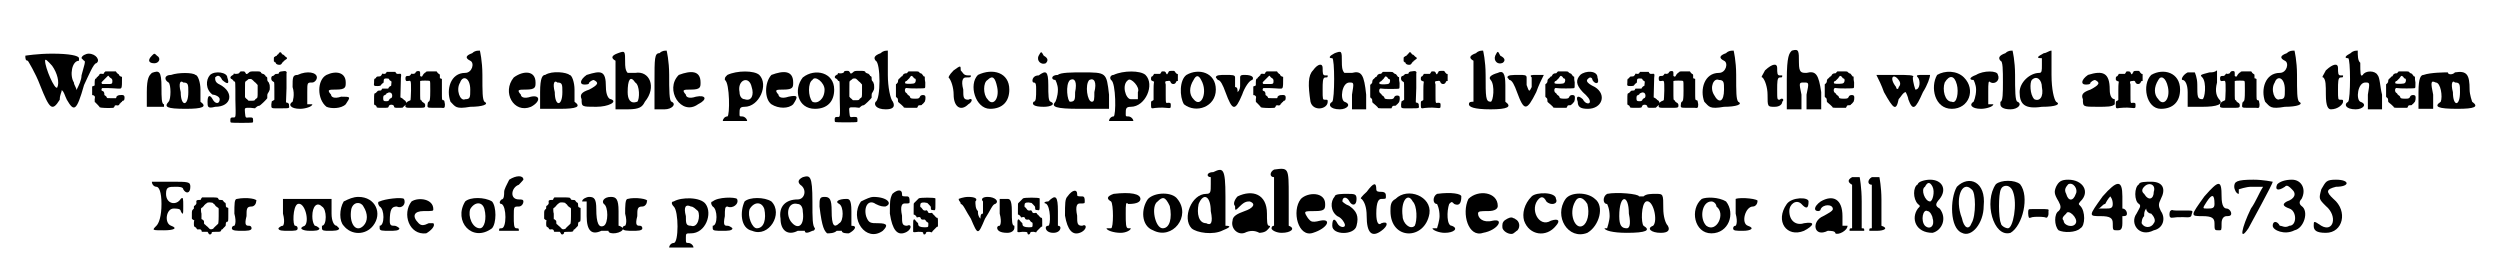 <?xml version='1.0' encoding='utf-8'?>
<svg xmlns="http://www.w3.org/2000/svg" xmlns:xlink="http://www.w3.org/1999/xlink" width="485px" height="49px" viewBox="0 0 4857 499" version="1.1">
<defs>
<path id="gl13330" d="M 4 4 C 4 9 4 14 9 14 C 9 14 24 38 33 62 C 52 110 57 115 72 91 C 72 81 76 76 76 72 C 81 76 81 81 86 91 C 100 115 105 115 120 62 C 129 43 139 19 144 19 C 153 14 144 0 129 0 C 124 0 115 4 115 9 C 115 9 120 14 120 14 C 124 14 120 24 115 43 C 115 52 110 62 105 72 C 105 67 100 62 100 57 C 91 43 96 14 110 14 C 110 14 110 9 110 9 C 110 4 91 0 57 0 C 28 0 4 4 4 4 M 57 24 C 67 38 72 57 67 67 C 62 72 43 28 43 14 C 43 9 48 14 57 24 z" fill="black"/><!-- width=153 height=115 -->
<path id="gl13331" d="M 34 7 C 33 10 33 10 30 10 C 27 9 24 10 24 12 C 24 13 24 13 22 14 C 22 15 20 16 19 17 C 19 18 18 19 18 19 C 16 19 15 21 15 27 C 15 29 15 31 15 33 C 15 33 13 33 13 34 C 12 34 11 34 10 35 C 10 38 10 40 10 43 C 10 46 10 49 10 52 C 11 52 12 52 12 52 C 16 54 16 55 15 60 C 15 66 15 66 16 66 C 18 68 25 75 25 76 C 26 77 42 78 52 77 C 52 77 53 76 54 75 C 54 72 56 72 58 72 C 61 73 63 72 64 70 C 64 69 65 68 66 68 C 66 67 67 66 69 65 C 69 64 70 63 71 63 C 73 63 74 61 74 57 C 74 52 72 51 63 52 C 60 53 60 53 58 55 C 58 56 58 57 57 58 C 55 58 52 58 49 58 C 40 58 40 58 39 57 C 39 55 37 54 36 53 C 34 52 34 52 34 48 C 33 45 33 45 31 44 C 28 43 28 42 29 39 C 29 39 30 38 30 38 C 34 38 38 38 42 38 C 49 38 57 39 60 39 C 69 39 69 42 69 16 C 69 16 67 15 66 15 C 64 13 63 13 63 12 C 63 11 62 10 61 10 C 60 9 59 8 58 7 C 58 6 57 6 57 5 C 54 5 50 5 46 5 C 43 5 39 5 36 5 C 36 6 35 6 34 7 M 44 16 C 45 17 46 18 48 19 C 49 20 50 21 50 24 C 50 30 49 30 40 30 C 35 30 31 30 30 30 C 28 28 28 27 30 25 C 36 19 37 18 40 15 C 42 13 42 13 44 16 z" fill="black"/><!-- width=80 height=84 -->
<path id="gl13332" d="M 14 9 C 4 19 9 24 19 24 C 28 24 33 14 24 9 C 19 4 19 4 14 9 M 14 43 C 9 48 4 52 4 81 C 4 91 4 100 4 110 C 9 110 14 110 24 110 C 33 110 38 110 38 110 C 38 105 38 105 38 105 C 33 105 33 91 33 72 C 33 38 28 38 14 43 z" fill="black"/><!-- width=48 height=120 -->
<path id="gl13333" d="M 14 9 C 0 9 0 19 9 24 C 14 28 14 57 9 62 C 0 72 4 76 43 76 C 76 76 86 72 72 62 C 72 62 72 48 72 38 C 72 24 67 9 62 9 C 57 4 28 4 14 9 M 48 43 C 48 72 33 72 33 43 C 28 24 33 19 38 24 C 48 24 48 28 48 43 z" fill="black"/><!-- width=86 height=81 -->
<path id="gl13334" d="M 9 9 C 0 19 0 38 14 48 C 19 48 28 52 28 57 C 28 67 19 67 14 57 C 9 48 4 48 4 62 C 4 72 4 76 19 72 C 52 72 57 43 28 28 C 19 24 19 19 19 14 C 24 9 28 9 33 19 C 43 28 48 28 43 14 C 43 4 19 0 9 9 z" fill="black"/><!-- width=57 height=81 -->
<path id="gl13568" d="M 31 19 C 31 19 30 20 30 21 C 29 22 27 23 22 23 C 19 22 18 22 18 25 C 16 25 15 27 14 27 C 12 29 11 31 14 33 C 15 33 16 34 18 36 C 18 37 19 38 20 38 C 22 38 22 38 22 74 C 23 112 23 109 17 109 C 13 109 12 110 12 114 C 12 117 12 118 13 119 C 14 120 55 120 56 119 C 57 119 57 117 57 115 C 57 109 56 109 49 109 C 42 110 42 110 41 100 C 40 89 40 90 52 90 C 55 90 58 91 61 91 C 61 90 62 90 63 89 C 65 87 67 86 69 86 C 71 86 84 73 85 71 C 85 70 85 68 85 66 C 85 64 85 63 87 60 C 88 58 89 57 89 56 C 90 55 90 52 90 50 C 90 45 90 45 88 40 C 85 37 85 36 85 33 C 85 30 85 29 82 28 C 82 27 81 26 80 25 C 79 24 78 23 76 23 C 75 22 73 22 73 21 C 72 18 70 18 61 18 C 52 18 51 18 48 21 C 45 24 43 24 42 21 C 40 18 40 18 36 18 C 34 18 32 18 31 19 M 60 39 C 62 40 64 43 66 45 C 66 49 66 52 66 57 C 66 70 66 70 63 72 C 63 72 61 73 61 74 C 60 76 58 76 52 76 C 51 76 50 76 48 76 C 47 75 46 74 45 73 C 43 72 42 70 41 69 C 41 64 41 59 41 54 C 41 40 41 39 42 38 C 43 37 45 36 46 35 C 48 33 48 33 51 33 C 54 33 54 33 60 39 z" fill="black"/><!-- width=97 height=127 -->
<path id="gl13569" d="M 22 4 C 21 6 20 7 19 7 C 19 7 18 7 18 9 C 17 9 15 10 14 11 C 12 12 12 12 12 16 C 12 18 12 19 12 20 C 13 21 13 21 14 22 C 16 22 16 24 16 24 C 16 25 19 27 22 27 C 25 27 26 27 28 24 C 28 23 30 22 30 21 C 31 21 32 20 32 19 C 33 19 34 18 35 17 C 39 15 39 13 35 11 C 34 10 33 9 32 8 C 31 7 31 7 30 7 C 30 7 28 6 27 4 C 27 3 25 2 24 2 C 24 2 23 3 22 4 M 28 40 C 24 40 22 42 22 43 C 22 45 20 45 18 45 C 15 45 15 45 12 48 C 11 49 10 49 10 49 C 6 49 6 57 9 59 C 10 60 12 61 12 61 C 13 61 13 66 13 79 C 13 85 13 91 13 96 C 12 97 12 97 10 98 C 10 98 9 99 8 99 C 8 101 7 103 7 105 C 7 114 6 113 25 113 C 43 113 43 113 42 108 C 42 104 42 104 39 102 C 38 102 37 102 36 101 C 36 92 37 83 37 73 C 37 58 37 45 37 44 C 38 42 37 42 37 41 C 35 39 35 39 28 40 z" fill="black"/><!-- width=49 height=138 -->
<path id="gl13570" d="M 19 9 C 9 9 9 14 9 33 C 14 48 9 62 9 62 C 0 67 4 76 24 76 C 33 76 48 72 48 67 C 48 67 43 67 38 67 C 38 67 38 52 38 43 C 38 24 38 24 48 24 C 52 24 57 19 57 14 C 57 4 38 0 19 9 z" fill="black"/><!-- width=67 height=81 -->
<path id="gl13571" d="M 19 9 C 0 19 0 57 19 72 C 28 76 48 76 57 67 C 67 52 67 52 48 52 C 33 57 28 52 28 48 C 19 38 24 38 38 38 C 57 38 57 33 57 24 C 57 4 38 0 19 9 z" fill="black"/><!-- width=72 height=81 -->
<path id="gl13572" d="M 34 3 C 32 7 31 7 28 7 C 25 6 25 6 24 9 C 22 11 22 12 19 12 C 15 12 15 12 13 14 C 13 15 12 16 11 16 C 9 17 9 18 9 24 C 8 31 9 31 16 31 C 20 31 22 30 22 30 C 23 28 26 25 27 25 C 28 24 28 23 28 21 C 28 17 29 16 33 16 C 37 16 38 16 39 18 C 39 19 40 20 42 21 C 43 21 44 22 43 27 C 43 30 43 30 42 31 C 40 31 39 33 38 34 C 38 34 37 35 37 36 C 35 36 33 36 31 36 C 29 36 27 36 25 36 C 25 37 24 37 24 38 C 23 40 22 40 19 40 C 16 40 16 41 14 43 C 13 44 12 45 12 45 C 9 45 9 47 9 57 C 9 61 9 64 9 67 C 10 68 10 69 12 69 C 13 70 14 71 14 72 C 14 74 16 74 26 74 C 37 74 37 74 38 71 C 39 67 46 67 48 70 C 49 74 49 74 57 74 C 64 74 66 74 66 73 C 67 72 70 69 72 68 C 74 66 72 60 69 59 C 69 59 67 58 67 57 C 66 57 65 55 64 55 C 63 54 61 54 61 53 C 61 49 62 19 62 15 C 63 7 63 6 57 7 C 54 7 54 7 52 5 C 52 4 51 3 51 3 C 48 3 45 3 43 3 C 37 3 35 3 34 3 M 43 45 C 46 48 45 55 42 55 C 40 56 39 57 39 58 C 38 60 37 61 33 61 C 28 61 27 60 27 55 C 27 51 28 49 30 49 C 31 49 31 48 33 47 C 33 46 34 45 35 45 C 36 45 37 44 37 44 C 39 43 42 44 43 45 z" fill="black"/><!-- width=79 height=83 -->
<path id="gl13573" d="M 25 5 C 24 6 24 6 24 6 C 24 8 21 9 18 9 C 16 8 16 8 14 11 C 12 13 12 13 9 13 C 5 13 4 14 4 18 C 4 22 5 24 9 23 C 15 22 15 21 15 42 C 15 52 14 60 14 61 C 14 61 13 61 12 62 C 8 63 4 67 4 69 C 4 70 4 72 4 72 C 3 75 6 76 11 76 C 13 76 22 76 28 76 C 43 76 43 76 43 70 C 42 68 42 67 40 66 C 39 66 38 64 37 64 C 36 63 36 61 35 61 C 33 61 33 60 33 42 C 33 27 33 24 33 23 C 35 22 51 22 52 23 C 53 24 53 27 53 42 C 53 48 53 55 52 61 C 52 61 51 62 51 63 C 49 64 48 66 48 67 C 47 76 46 76 60 76 C 66 76 72 76 75 76 C 81 77 82 76 82 69 C 81 63 81 61 79 61 C 79 61 78 61 78 61 C 76 60 76 60 76 44 C 76 36 76 27 76 24 C 76 22 76 21 76 19 C 76 19 75 19 74 18 C 73 18 72 18 72 17 C 72 16 72 15 72 13 C 72 10 72 10 70 9 C 69 8 67 7 67 6 C 66 5 66 4 65 4 C 65 4 60 4 55 4 C 45 4 45 4 44 6 C 43 6 42 7 40 9 C 39 10 38 12 38 12 C 37 15 35 15 33 13 C 33 12 33 11 33 9 C 33 6 33 5 32 4 C 31 3 26 3 25 5 z" fill="black"/><!-- width=88 height=83 -->
<path id="gl13574" d="M 52 9 C 38 14 38 19 48 24 C 57 28 52 48 38 48 C 9 48 0 81 9 105 C 19 115 19 120 48 115 C 72 115 86 110 76 105 C 72 100 72 86 72 52 C 72 24 67 4 67 4 C 62 4 57 4 52 9 M 48 81 C 48 96 48 100 38 100 C 28 105 19 81 28 67 C 33 52 48 57 48 81 z" fill="black"/><!-- width=86 height=124 -->
<path id="gl13575" d="M 14 14 C -10 43 14 86 48 72 C 67 62 67 48 48 52 C 33 57 28 52 28 48 C 19 38 24 38 38 38 C 57 38 57 33 57 24 C 57 0 33 0 14 14 z" fill="black"/><!-- width=72 height=81 -->
<path id="gl13576" d="M 14 9 C 9 9 4 14 4 43 C 4 52 4 62 4 76 C 19 76 28 76 43 76 C 76 76 86 72 72 62 C 72 62 72 48 72 38 C 72 24 67 9 62 9 C 57 4 28 0 14 9 M 48 43 C 48 72 33 72 33 43 C 28 24 33 19 38 24 C 48 24 48 28 48 43 z" fill="black"/><!-- width=86 height=81 -->
<path id="gl13577" d="M 14 9 C 0 19 0 28 9 28 C 14 28 19 28 19 24 C 24 19 28 19 28 19 C 38 24 38 28 19 38 C 4 43 0 48 4 57 C 4 72 4 72 33 72 C 57 72 76 62 62 57 C 57 57 52 48 52 33 C 52 0 43 0 14 9 z" fill="black"/><!-- width=76 height=81 -->
<path id="gl13578" d="M 14 9 C 0 14 0 19 9 24 C 9 24 9 48 9 72 C 9 86 9 100 9 120 C 19 120 28 120 33 120 C 57 120 62 115 67 105 C 91 76 76 43 48 48 C 43 48 38 48 33 48 C 28 43 28 33 28 28 C 28 4 28 4 14 9 M 48 67 C 57 72 57 100 52 105 C 38 110 33 100 33 86 C 33 62 38 52 48 67 z" fill="black"/><!-- width=86 height=124 -->
<path id="gl13579" d="M 14 9 C 4 9 4 19 4 67 C 4 81 4 100 4 120 C 9 120 19 120 24 120 C 38 120 48 110 38 105 C 33 105 33 81 33 52 C 33 24 28 4 28 4 C 24 4 19 4 14 9 z" fill="black"/><!-- width=48 height=124 -->
<path id="gl13580" d="M 14 9 C -15 38 19 91 52 67 C 72 57 67 48 48 52 C 33 57 28 52 28 48 C 19 38 24 38 38 38 C 57 38 57 33 57 24 C 57 0 38 0 14 9 z" fill="black"/><!-- width=72 height=81 -->
<path id="gl13581" d="M 9 9 C 4 14 4 14 4 19 C 14 24 14 91 9 91 C 4 91 0 96 0 100 C 0 100 14 100 24 100 C 33 100 48 100 48 100 C 48 96 43 91 38 91 C 33 91 33 91 33 86 C 33 76 33 72 43 72 C 72 72 91 28 72 9 C 62 0 28 0 9 9 M 57 33 C 62 48 57 62 43 57 C 38 57 33 52 33 43 C 28 19 52 9 57 33 z" fill="black"/><!-- width=86 height=110 -->
<path id="gl13582" d="M 14 9 C 0 24 0 57 14 67 C 28 76 48 76 57 67 C 67 52 67 48 48 52 C 33 57 28 52 28 48 C 19 38 24 38 38 38 C 57 38 57 33 57 24 C 57 0 38 0 14 9 z" fill="black"/><!-- width=72 height=81 -->
<path id="gl13583" d="M 14 14 C -5 38 4 76 38 76 C 62 76 76 62 76 38 C 76 4 38 -5 14 14 M 57 38 C 57 57 43 67 33 62 C 24 52 24 24 33 19 C 38 9 57 24 57 38 z" fill="black"/><!-- width=81 height=81 -->
<path id="gl13568" d="M 31 19 C 31 19 30 20 30 21 C 29 22 27 23 22 23 C 19 22 18 22 18 25 C 16 25 15 27 14 27 C 12 29 11 31 14 33 C 15 33 16 34 18 36 C 18 37 19 38 20 38 C 22 38 22 38 22 74 C 23 112 23 109 17 109 C 13 109 12 110 12 114 C 12 117 12 118 13 119 C 14 120 55 120 56 119 C 57 119 57 117 57 115 C 57 109 56 109 49 109 C 42 110 42 110 41 100 C 40 89 40 90 52 90 C 55 90 58 91 61 91 C 61 90 62 90 63 89 C 65 87 67 86 69 86 C 71 86 84 73 85 71 C 85 70 85 68 85 66 C 85 64 85 63 87 60 C 88 58 89 57 89 56 C 90 55 90 52 90 50 C 90 45 90 45 88 40 C 85 37 85 36 85 33 C 85 30 85 29 82 28 C 82 27 81 26 80 25 C 79 24 78 23 76 23 C 75 22 73 22 73 21 C 72 18 70 18 61 18 C 52 18 51 18 48 21 C 45 24 43 24 42 21 C 40 18 40 18 36 18 C 34 18 32 18 31 19 M 60 39 C 62 40 64 43 66 45 C 66 49 66 52 66 57 C 66 70 66 70 63 72 C 63 72 61 73 61 74 C 60 76 58 76 52 76 C 51 76 50 76 48 76 C 47 75 46 74 45 73 C 43 72 42 70 41 69 C 41 64 41 59 41 54 C 41 40 41 39 42 38 C 43 37 45 36 46 35 C 48 33 48 33 51 33 C 54 33 54 33 60 39 z" fill="black"/><!-- width=97 height=127 -->
<path id="gl13584" d="M 14 9 C 0 14 0 19 4 24 C 14 28 14 100 4 105 C 0 110 4 120 24 120 C 38 120 43 115 38 105 C 33 100 28 76 28 52 C 28 38 28 19 28 4 C 24 4 19 4 14 9 z" fill="black"/><!-- width=48 height=124 -->
<path id="gl13585" d="M 32 8 C 31 10 30 10 27 10 C 25 11 24 11 23 13 C 22 15 21 16 21 16 C 20 16 19 16 19 17 C 18 18 17 19 16 20 C 14 21 13 23 13 27 C 13 27 12 29 11 30 C 10 31 9 31 9 32 C 9 36 9 40 9 44 C 9 48 9 52 9 56 C 10 57 10 58 11 58 C 13 60 13 61 13 63 C 13 65 13 66 14 67 C 18 70 23 75 24 76 C 24 78 25 78 37 78 C 42 78 46 78 51 78 C 51 77 52 76 52 76 C 53 73 54 73 56 73 C 59 73 60 73 61 71 C 63 70 64 68 65 67 C 67 66 68 58 67 55 C 66 52 59 52 57 55 C 55 59 55 60 47 60 C 39 60 37 59 37 57 C 37 56 36 55 35 54 C 34 54 33 52 32 52 C 32 51 31 50 30 49 C 25 47 26 37 31 39 C 35 40 65 40 66 39 C 67 38 67 37 67 28 C 66 24 66 21 66 17 C 66 16 65 16 64 16 C 63 15 62 13 61 12 C 61 12 60 10 58 10 C 58 10 56 9 55 8 C 54 6 53 6 43 6 C 40 6 37 6 34 6 C 34 6 33 7 32 8 M 43 17 C 44 19 45 20 46 20 C 49 20 49 27 46 29 C 45 31 30 31 28 30 C 26 29 27 25 30 25 C 30 25 31 24 33 22 C 34 21 36 19 36 19 C 36 18 37 18 38 16 C 39 14 41 15 43 17 z" fill="black"/><!-- width=75 height=85 -->
<path id="gl13586" d="M 14 14 C 4 24 4 28 4 28 C 9 33 14 48 14 62 C 14 86 28 96 43 81 C 52 76 52 67 43 72 C 33 72 33 67 33 52 C 28 33 33 28 38 28 C 48 28 48 28 48 24 C 48 24 48 24 43 24 C 33 24 33 19 28 14 C 28 4 28 4 14 14 z" fill="black"/><!-- width=57 height=96 -->
<path id="gl13587" d="M 14 9 C -5 28 9 76 38 76 C 62 76 76 62 76 38 C 76 4 43 -5 14 9 M 52 33 C 57 57 43 72 33 57 C 24 48 24 24 33 19 C 43 9 48 14 52 33 z" fill="black"/><!-- width=81 height=81 -->
<path id="gl13588" d="M 14 9 C 9 19 19 28 28 24 C 33 19 33 14 24 9 C 19 0 19 0 14 9 M 14 48 C 0 48 0 62 4 62 C 9 62 9 67 9 76 C 9 91 9 100 4 100 C 0 105 4 110 24 110 C 38 110 48 105 38 100 C 33 100 33 86 33 67 C 33 38 28 38 14 48 z" fill="black"/><!-- width=48 height=120 -->
<path id="gl13589" d="M 14 9 C 0 9 0 19 9 19 C 9 19 14 28 14 38 C 14 52 9 62 9 62 C 0 72 9 76 57 76 C 76 76 96 76 115 76 C 115 67 115 57 115 48 C 110 4 110 4 62 4 C 43 4 19 4 14 9 M 48 43 C 48 57 48 62 38 62 C 33 62 28 28 38 19 C 48 14 52 24 48 43 M 86 43 C 86 57 86 62 81 62 C 72 62 67 28 76 19 C 86 14 91 24 86 43 z" fill="black"/><!-- width=124 height=81 -->
<path id="gl13590" d="M 9 9 C 4 9 0 14 4 19 C 14 24 14 91 9 91 C 4 91 0 96 0 100 C 0 100 14 100 24 100 C 33 100 48 100 48 100 C 48 96 43 91 38 91 C 33 91 33 91 33 86 C 33 76 33 72 43 72 C 72 72 91 28 72 9 C 62 0 28 0 9 9 M 57 43 C 57 48 57 52 57 57 C 57 57 48 57 43 57 C 33 57 24 28 38 19 C 43 14 62 33 57 43 z" fill="black"/><!-- width=86 height=110 -->
<path id="gl13591" d="M 57 10 C 55 10 53 10 51 11 C 51 12 51 13 50 13 C 48 18 47 18 45 13 C 43 11 43 11 40 11 C 37 11 37 11 36 13 C 35 14 35 15 34 16 C 32 16 30 16 28 16 C 24 16 22 16 22 16 C 21 18 19 21 18 21 C 17 21 16 22 16 25 C 16 28 16 29 19 30 C 20 31 21 31 22 31 C 21 37 21 43 21 49 C 21 55 21 61 21 67 C 21 68 20 68 19 69 C 16 70 16 70 16 76 C 16 82 16 84 19 84 C 24 83 38 82 45 83 C 55 84 55 84 55 78 C 55 74 55 73 50 73 C 45 74 45 75 45 57 C 45 49 45 40 45 37 C 43 31 44 30 49 30 C 53 29 54 30 55 33 C 57 37 63 37 65 33 C 65 32 66 31 67 30 C 68 30 69 30 69 30 C 69 27 69 25 69 23 C 69 21 69 19 69 17 C 69 16 68 16 67 16 C 66 15 65 14 64 13 C 64 12 62 10 61 10 C 61 10 59 10 57 10 z" fill="black"/><!-- width=76 height=90 -->
<path id="gl13592" d="M 14 9 C 0 19 0 52 9 67 C 33 86 72 72 72 38 C 72 4 38 -5 14 9 M 43 19 C 57 43 43 76 28 57 C 19 48 19 33 28 19 C 33 9 38 9 43 19 z" fill="black"/><!-- width=81 height=81 -->
<path id="gl13593" d="M 0 9 C 0 9 4 14 4 14 C 9 14 14 24 19 38 C 33 76 38 76 52 43 C 57 28 67 14 72 14 C 76 9 72 4 57 4 C 52 4 48 4 48 9 C 48 9 48 19 48 24 C 48 28 48 33 43 38 C 43 33 43 28 38 28 C 38 19 38 14 38 9 C 38 4 33 4 19 4 C 9 4 0 4 0 9 z" fill="black"/><!-- width=81 height=76 -->
<path id="gl13331" d="M 34 7 C 33 10 33 10 30 10 C 27 9 24 10 24 12 C 24 13 24 13 22 14 C 22 15 20 16 19 17 C 19 18 18 19 18 19 C 16 19 15 21 15 27 C 15 29 15 31 15 33 C 15 33 13 33 13 34 C 12 34 11 34 10 35 C 10 38 10 40 10 43 C 10 46 10 49 10 52 C 11 52 12 52 12 52 C 16 54 16 55 15 60 C 15 66 15 66 16 66 C 18 68 25 75 25 76 C 26 77 42 78 52 77 C 52 77 53 76 54 75 C 54 72 56 72 58 72 C 61 73 63 72 64 70 C 64 69 65 68 66 68 C 66 67 67 66 69 65 C 69 64 70 63 71 63 C 73 63 74 61 74 57 C 74 52 72 51 63 52 C 60 53 60 53 58 55 C 58 56 58 57 57 58 C 55 58 52 58 49 58 C 40 58 40 58 39 57 C 39 55 37 54 36 53 C 34 52 34 52 34 48 C 33 45 33 45 31 44 C 28 43 28 42 29 39 C 29 39 30 38 30 38 C 34 38 38 38 42 38 C 49 38 57 39 60 39 C 69 39 69 42 69 16 C 69 16 67 15 66 15 C 64 13 63 13 63 12 C 63 11 62 10 61 10 C 60 9 59 8 58 7 C 58 6 57 6 57 5 C 54 5 50 5 46 5 C 43 5 39 5 36 5 C 36 6 35 6 34 7 M 44 16 C 45 17 46 18 48 19 C 49 20 50 21 50 24 C 50 30 49 30 40 30 C 35 30 31 30 30 30 C 28 28 28 27 30 25 C 36 19 37 18 40 15 C 42 13 42 13 44 16 z" fill="black"/><!-- width=80 height=84 -->
<path id="gl13594" d="M 14 14 C 4 24 4 43 9 76 C 14 96 43 91 43 76 C 43 72 43 72 38 72 C 33 72 33 72 33 52 C 33 38 33 28 38 28 C 43 28 43 28 43 24 C 43 24 43 24 38 24 C 33 24 33 19 33 9 C 33 0 24 0 14 14 z" fill="black"/><!-- width=52 height=96 -->
<path id="gl13595" d="M 14 9 C 4 14 0 19 9 19 C 14 19 14 100 9 105 C 0 110 4 120 24 120 C 38 120 48 110 33 105 C 24 100 28 67 43 67 C 52 67 52 67 48 91 C 48 100 48 110 48 120 C 52 120 57 120 62 120 C 67 120 72 120 76 120 C 76 110 76 100 76 91 C 72 52 67 43 48 48 C 43 48 38 48 33 48 C 28 43 28 33 28 28 C 28 4 28 4 14 9 z" fill="black"/><!-- width=86 height=124 -->
<path id="gl13585" d="M 32 8 C 31 10 30 10 27 10 C 25 11 24 11 23 13 C 22 15 21 16 21 16 C 20 16 19 16 19 17 C 18 18 17 19 16 20 C 14 21 13 23 13 27 C 13 27 12 29 11 30 C 10 31 9 31 9 32 C 9 36 9 40 9 44 C 9 48 9 52 9 56 C 10 57 10 58 11 58 C 13 60 13 61 13 63 C 13 65 13 66 14 67 C 18 70 23 75 24 76 C 24 78 25 78 37 78 C 42 78 46 78 51 78 C 51 77 52 76 52 76 C 53 73 54 73 56 73 C 59 73 60 73 61 71 C 63 70 64 68 65 67 C 67 66 68 58 67 55 C 66 52 59 52 57 55 C 55 59 55 60 47 60 C 39 60 37 59 37 57 C 37 56 36 55 35 54 C 34 54 33 52 32 52 C 32 51 31 50 30 49 C 25 47 26 37 31 39 C 35 40 65 40 66 39 C 67 38 67 37 67 28 C 66 24 66 21 66 17 C 66 16 65 16 64 16 C 63 15 62 13 61 12 C 61 12 60 10 58 10 C 58 10 56 9 55 8 C 54 6 53 6 43 6 C 40 6 37 6 34 6 C 34 6 33 7 32 8 M 43 17 C 44 19 45 20 46 20 C 49 20 49 27 46 29 C 45 31 30 31 28 30 C 26 29 27 25 30 25 C 30 25 31 24 33 22 C 34 21 36 19 36 19 C 36 18 37 18 38 16 C 39 14 41 15 43 17 z" fill="black"/><!-- width=75 height=85 -->
<path id="gl13569" d="M 22 4 C 21 6 20 7 19 7 C 19 7 18 7 18 9 C 17 9 15 10 14 11 C 12 12 12 12 12 16 C 12 18 12 19 12 20 C 13 21 13 21 14 22 C 16 22 16 24 16 24 C 16 25 19 27 22 27 C 25 27 26 27 28 24 C 28 23 30 22 30 21 C 31 21 32 20 32 19 C 33 19 34 18 35 17 C 39 15 39 13 35 11 C 34 10 33 9 32 8 C 31 7 31 7 30 7 C 30 7 28 6 27 4 C 27 3 25 2 24 2 C 24 2 23 3 22 4 M 28 40 C 24 40 22 42 22 43 C 22 45 20 45 18 45 C 15 45 15 45 12 48 C 11 49 10 49 10 49 C 6 49 6 57 9 59 C 10 60 12 61 12 61 C 13 61 13 66 13 79 C 13 85 13 91 13 96 C 12 97 12 97 10 98 C 10 98 9 99 8 99 C 8 101 7 103 7 105 C 7 114 6 113 25 113 C 43 113 43 113 42 108 C 42 104 42 104 39 102 C 38 102 37 102 36 101 C 36 92 37 83 37 73 C 37 58 37 45 37 44 C 38 42 37 42 37 41 C 35 39 35 39 28 40 z" fill="black"/><!-- width=49 height=138 -->
<path id="gl13591" d="M 57 10 C 55 10 53 10 51 11 C 51 12 51 13 50 13 C 48 18 47 18 45 13 C 43 11 43 11 40 11 C 37 11 37 11 36 13 C 35 14 35 15 34 16 C 32 16 30 16 28 16 C 24 16 22 16 22 16 C 21 18 19 21 18 21 C 17 21 16 22 16 25 C 16 28 16 29 19 30 C 20 31 21 31 22 31 C 21 37 21 43 21 49 C 21 55 21 61 21 67 C 21 68 20 68 19 69 C 16 70 16 70 16 76 C 16 82 16 84 19 84 C 24 83 38 82 45 83 C 55 84 55 84 55 78 C 55 74 55 73 50 73 C 45 74 45 75 45 57 C 45 49 45 40 45 37 C 43 31 44 30 49 30 C 53 29 54 30 55 33 C 57 37 63 37 65 33 C 65 32 66 31 67 30 C 68 30 69 30 69 30 C 69 27 69 25 69 23 C 69 21 69 19 69 17 C 69 16 68 16 67 16 C 66 15 65 14 64 13 C 64 12 62 10 61 10 C 61 10 59 10 57 10 z" fill="black"/><!-- width=76 height=90 -->
<path id="gl13596" d="M 14 9 C 0 14 0 19 9 24 C 9 24 9 43 9 67 C 9 86 9 105 9 105 C 4 105 0 105 0 110 C 0 115 9 120 43 120 C 76 120 86 115 72 105 C 72 105 72 91 72 72 C 72 48 67 43 57 48 C 43 52 38 57 43 62 C 52 72 48 105 43 105 C 33 105 33 96 33 52 C 33 24 28 4 28 4 C 24 4 19 4 14 9 M 52 14 C 48 24 57 33 67 28 C 72 24 72 19 62 14 C 57 4 57 4 52 14 z" fill="black"/><!-- width=86 height=124 -->
<path id="gl13597" d="M 0 9 C 0 9 4 14 4 14 C 9 14 14 24 19 38 C 33 76 38 76 57 38 C 62 24 67 14 72 4 C 67 4 62 4 57 4 C 48 4 43 4 48 9 C 48 19 48 24 48 28 C 43 38 43 38 38 24 C 38 19 38 9 38 9 C 38 4 33 4 24 4 C 9 4 0 4 0 9 z" fill="black"/><!-- width=81 height=76 -->
<path id="gl13585" d="M 32 8 C 31 10 30 10 27 10 C 25 11 24 11 23 13 C 22 15 21 16 21 16 C 20 16 19 16 19 17 C 18 18 17 19 16 20 C 14 21 13 23 13 27 C 13 27 12 29 11 30 C 10 31 9 31 9 32 C 9 36 9 40 9 44 C 9 48 9 52 9 56 C 10 57 10 58 11 58 C 13 60 13 61 13 63 C 13 65 13 66 14 67 C 18 70 23 75 24 76 C 24 78 25 78 37 78 C 42 78 46 78 51 78 C 51 77 52 76 52 76 C 53 73 54 73 56 73 C 59 73 60 73 61 71 C 63 70 64 68 65 67 C 67 66 68 58 67 55 C 66 52 59 52 57 55 C 55 59 55 60 47 60 C 39 60 37 59 37 57 C 37 56 36 55 35 54 C 34 54 33 52 32 52 C 32 51 31 50 30 49 C 25 47 26 37 31 39 C 35 40 65 40 66 39 C 67 38 67 37 67 28 C 66 24 66 21 66 17 C 66 16 65 16 64 16 C 63 15 62 13 61 12 C 61 12 60 10 58 10 C 58 10 56 9 55 8 C 54 6 53 6 43 6 C 40 6 37 6 34 6 C 34 6 33 7 32 8 M 43 17 C 44 19 45 20 46 20 C 49 20 49 27 46 29 C 45 31 30 31 28 30 C 26 29 27 25 30 25 C 30 25 31 24 33 22 C 34 21 36 19 36 19 C 36 18 37 18 38 16 C 39 14 41 15 43 17 z" fill="black"/><!-- width=75 height=85 -->
<path id="gl13598" d="M 9 9 C 0 19 0 28 14 43 C 24 52 28 57 28 62 C 28 67 19 67 14 57 C 4 48 0 52 4 62 C 4 72 9 76 24 76 C 52 76 62 48 38 33 C 19 24 19 19 28 14 C 28 14 33 14 33 19 C 38 28 48 28 43 14 C 43 0 19 0 9 9 z" fill="black"/><!-- width=57 height=81 -->
<path id="gl13572" d="M 34 3 C 32 7 31 7 28 7 C 25 6 25 6 24 9 C 22 11 22 12 19 12 C 15 12 15 12 13 14 C 13 15 12 16 11 16 C 9 17 9 18 9 24 C 8 31 9 31 16 31 C 20 31 22 30 22 30 C 23 28 26 25 27 25 C 28 24 28 23 28 21 C 28 17 29 16 33 16 C 37 16 38 16 39 18 C 39 19 40 20 42 21 C 43 21 44 22 43 27 C 43 30 43 30 42 31 C 40 31 39 33 38 34 C 38 34 37 35 37 36 C 35 36 33 36 31 36 C 29 36 27 36 25 36 C 25 37 24 37 24 38 C 23 40 22 40 19 40 C 16 40 16 41 14 43 C 13 44 12 45 12 45 C 9 45 9 47 9 57 C 9 61 9 64 9 67 C 10 68 10 69 12 69 C 13 70 14 71 14 72 C 14 74 16 74 26 74 C 37 74 37 74 38 71 C 39 67 46 67 48 70 C 49 74 49 74 57 74 C 64 74 66 74 66 73 C 67 72 70 69 72 68 C 74 66 72 60 69 59 C 69 59 67 58 67 57 C 66 57 65 55 64 55 C 63 54 61 54 61 53 C 61 49 62 19 62 15 C 63 7 63 6 57 7 C 54 7 54 7 52 5 C 52 4 51 3 51 3 C 48 3 45 3 43 3 C 37 3 35 3 34 3 M 43 45 C 46 48 45 55 42 55 C 40 56 39 57 39 58 C 38 60 37 61 33 61 C 28 61 27 60 27 55 C 27 51 28 49 30 49 C 31 49 31 48 33 47 C 33 46 34 45 35 45 C 36 45 37 44 37 44 C 39 43 42 44 43 45 z" fill="black"/><!-- width=79 height=83 -->
<path id="gl13573" d="M 25 5 C 24 6 24 6 24 6 C 24 8 21 9 18 9 C 16 8 16 8 14 11 C 12 13 12 13 9 13 C 5 13 4 14 4 18 C 4 22 5 24 9 23 C 15 22 15 21 15 42 C 15 52 14 60 14 61 C 14 61 13 61 12 62 C 8 63 4 67 4 69 C 4 70 4 72 4 72 C 3 75 6 76 11 76 C 13 76 22 76 28 76 C 43 76 43 76 43 70 C 42 68 42 67 40 66 C 39 66 38 64 37 64 C 36 63 36 61 35 61 C 33 61 33 60 33 42 C 33 27 33 24 33 23 C 35 22 51 22 52 23 C 53 24 53 27 53 42 C 53 48 53 55 52 61 C 52 61 51 62 51 63 C 49 64 48 66 48 67 C 47 76 46 76 60 76 C 66 76 72 76 75 76 C 81 77 82 76 82 69 C 81 63 81 61 79 61 C 79 61 78 61 78 61 C 76 60 76 60 76 44 C 76 36 76 27 76 24 C 76 22 76 21 76 19 C 76 19 75 19 74 18 C 73 18 72 18 72 17 C 72 16 72 15 72 13 C 72 10 72 10 70 9 C 69 8 67 7 67 6 C 66 5 66 4 65 4 C 65 4 60 4 55 4 C 45 4 45 4 44 6 C 43 6 42 7 40 9 C 39 10 38 12 38 12 C 37 15 35 15 33 13 C 33 12 33 11 33 9 C 33 6 33 5 32 4 C 31 3 26 3 25 5 z" fill="black"/><!-- width=88 height=83 -->
<path id="gl13599" d="M 52 9 C 38 14 38 19 48 24 C 57 28 52 48 38 48 C 9 48 0 81 9 105 C 19 115 19 120 48 115 C 72 115 86 110 76 105 C 72 100 72 86 72 52 C 72 24 67 4 67 4 C 62 4 57 4 52 9 M 48 81 C 48 105 38 110 28 91 C 19 76 28 57 38 62 C 48 62 48 67 48 81 z" fill="black"/><!-- width=86 height=124 -->
<path id="gl13600" d="M 9 14 C 4 24 0 28 4 28 C 9 33 14 48 14 62 C 14 86 14 86 28 86 C 38 86 43 81 43 76 C 48 72 43 67 38 72 C 33 72 33 72 33 52 C 33 38 33 28 38 28 C 43 28 43 28 43 24 C 43 24 43 24 38 24 C 33 24 33 19 33 9 C 33 0 24 0 9 14 z" fill="black"/><!-- width=52 height=96 -->
<path id="gl13601" d="M 14 4 C 9 9 4 14 4 62 C 4 81 4 100 4 120 C 9 120 14 120 19 120 C 24 120 28 120 33 120 C 33 110 33 100 33 91 C 28 67 28 67 38 67 C 48 67 48 67 43 91 C 43 100 43 110 43 120 C 48 120 52 120 57 120 C 62 120 67 120 72 120 C 72 105 72 96 72 86 C 67 52 62 43 43 48 C 33 48 28 48 28 28 C 28 4 28 0 14 4 z" fill="black"/><!-- width=81 height=124 -->
<path id="gl13585" d="M 32 8 C 31 10 30 10 27 10 C 25 11 24 11 23 13 C 22 15 21 16 21 16 C 20 16 19 16 19 17 C 18 18 17 19 16 20 C 14 21 13 23 13 27 C 13 27 12 29 11 30 C 10 31 9 31 9 32 C 9 36 9 40 9 44 C 9 48 9 52 9 56 C 10 57 10 58 11 58 C 13 60 13 61 13 63 C 13 65 13 66 14 67 C 18 70 23 75 24 76 C 24 78 25 78 37 78 C 42 78 46 78 51 78 C 51 77 52 76 52 76 C 53 73 54 73 56 73 C 59 73 60 73 61 71 C 63 70 64 68 65 67 C 67 66 68 58 67 55 C 66 52 59 52 57 55 C 55 59 55 60 47 60 C 39 60 37 59 37 57 C 37 56 36 55 35 54 C 34 54 33 52 32 52 C 32 51 31 50 30 49 C 25 47 26 37 31 39 C 35 40 65 40 66 39 C 67 38 67 37 67 28 C 66 24 66 21 66 17 C 66 16 65 16 64 16 C 63 15 62 13 61 12 C 61 12 60 10 58 10 C 58 10 56 9 55 8 C 54 6 53 6 43 6 C 40 6 37 6 34 6 C 34 6 33 7 32 8 M 43 17 C 44 19 45 20 46 20 C 49 20 49 27 46 29 C 45 31 30 31 28 30 C 26 29 27 25 30 25 C 30 25 31 24 33 22 C 34 21 36 19 36 19 C 36 18 37 18 38 16 C 39 14 41 15 43 17 z" fill="black"/><!-- width=75 height=85 -->
<path id="gl13602" d="M 19 38 C 38 72 43 76 48 52 C 52 48 57 38 62 38 C 62 38 67 48 67 52 C 76 76 81 72 96 38 C 105 24 110 9 110 4 C 110 4 105 4 96 4 C 86 4 81 4 86 9 C 91 14 91 33 81 33 C 81 33 76 19 76 9 C 81 4 67 4 43 4 C 28 4 19 4 4 4 C 9 14 14 24 19 38 M 48 14 C 52 19 52 24 48 28 C 48 33 43 33 43 28 C 28 9 38 0 48 14 z" fill="black"/><!-- width=120 height=76 -->
<path id="gl13603" d="M 9 9 C -5 33 4 76 38 76 C 72 76 86 38 62 14 C 48 0 24 0 9 9 M 48 28 C 52 43 48 67 38 62 C 24 62 19 38 24 24 C 33 9 43 9 48 28 z" fill="black"/><!-- width=81 height=81 -->
<path id="gl13604" d="M 14 9 C 0 14 0 19 9 19 C 9 19 14 28 14 38 C 14 52 9 62 9 62 C 0 67 4 76 24 76 C 33 76 48 72 48 67 C 48 67 43 67 38 67 C 38 67 38 52 38 43 C 38 24 38 19 43 24 C 52 28 62 19 57 9 C 57 0 28 0 14 9 z" fill="black"/><!-- width=67 height=81 -->
<path id="gl13605" d="M 14 9 C 0 14 0 19 4 24 C 9 24 9 43 9 67 C 9 86 9 105 4 105 C 4 105 4 105 4 110 C 4 115 9 120 24 120 C 38 120 48 110 38 105 C 33 105 33 81 33 52 C 33 24 28 4 28 4 C 24 4 19 4 14 9 z" fill="black"/><!-- width=48 height=124 -->
<path id="gl13606" d="M 52 9 C 43 14 33 19 48 19 C 48 19 48 28 48 33 C 48 43 48 48 43 48 C 24 48 4 67 4 86 C 4 110 14 120 48 115 C 76 115 86 110 76 105 C 72 100 67 81 67 52 C 67 38 67 19 67 4 C 62 4 57 9 52 9 M 48 76 C 52 96 43 105 33 100 C 24 91 24 67 28 62 C 38 52 48 62 48 76 z" fill="black"/><!-- width=86 height=124 -->
<path id="gl13607" d="M 14 9 C 0 19 0 28 9 28 C 14 28 19 28 19 24 C 24 19 28 19 28 19 C 38 24 38 28 19 38 C 4 43 0 48 4 57 C 4 72 4 72 33 72 C 52 72 62 72 67 67 C 67 62 67 57 67 57 C 62 57 57 52 57 38 C 57 4 43 0 14 9 z" fill="black"/><!-- width=76 height=81 -->
<path id="gl13591" d="M 57 10 C 55 10 53 10 51 11 C 51 12 51 13 50 13 C 48 18 47 18 45 13 C 43 11 43 11 40 11 C 37 11 37 11 36 13 C 35 14 35 15 34 16 C 32 16 30 16 28 16 C 24 16 22 16 22 16 C 21 18 19 21 18 21 C 17 21 16 22 16 25 C 16 28 16 29 19 30 C 20 31 21 31 22 31 C 21 37 21 43 21 49 C 21 55 21 61 21 67 C 21 68 20 68 19 69 C 16 70 16 70 16 76 C 16 82 16 84 19 84 C 24 83 38 82 45 83 C 55 84 55 84 55 78 C 55 74 55 73 50 73 C 45 74 45 75 45 57 C 45 49 45 40 45 37 C 43 31 44 30 49 30 C 53 29 54 30 55 33 C 57 37 63 37 65 33 C 65 32 66 31 67 30 C 68 30 69 30 69 30 C 69 27 69 25 69 23 C 69 21 69 19 69 17 C 69 16 68 16 67 16 C 66 15 65 14 64 13 C 64 12 62 10 61 10 C 61 10 59 10 57 10 z" fill="black"/><!-- width=76 height=90 -->
<path id="gl13608" d="M 19 9 C 0 28 9 76 38 76 C 62 76 76 62 76 38 C 76 4 43 -5 19 9 M 52 33 C 57 57 43 72 33 57 C 24 48 24 33 33 19 C 38 9 48 14 52 33 z" fill="black"/><!-- width=81 height=81 -->
<path id="gl13609" d="M 14 4 C 4 9 0 19 4 19 C 9 19 14 28 14 43 C 14 52 14 62 14 72 C 24 72 33 72 43 72 C 72 72 86 67 76 57 C 72 52 67 43 72 24 C 72 19 72 9 72 0 C 67 4 62 4 57 4 C 38 9 38 9 43 14 C 52 24 48 57 43 57 C 33 57 33 52 33 28 C 33 14 28 4 28 4 C 24 4 19 4 14 4 z" fill="black"/><!-- width=86 height=81 -->
<path id="gl13573" d="M 25 5 C 24 6 24 6 24 6 C 24 8 21 9 18 9 C 16 8 16 8 14 11 C 12 13 12 13 9 13 C 5 13 4 14 4 18 C 4 22 5 24 9 23 C 15 22 15 21 15 42 C 15 52 14 60 14 61 C 14 61 13 61 12 62 C 8 63 4 67 4 69 C 4 70 4 72 4 72 C 3 75 6 76 11 76 C 13 76 22 76 28 76 C 43 76 43 76 43 70 C 42 68 42 67 40 66 C 39 66 38 64 37 64 C 36 63 36 61 35 61 C 33 61 33 60 33 42 C 33 27 33 24 33 23 C 35 22 51 22 52 23 C 53 24 53 27 53 42 C 53 48 53 55 52 61 C 52 61 51 62 51 63 C 49 64 48 66 48 67 C 47 76 46 76 60 76 C 66 76 72 76 75 76 C 81 77 82 76 82 69 C 81 63 81 61 79 61 C 79 61 78 61 78 61 C 76 60 76 60 76 44 C 76 36 76 27 76 24 C 76 22 76 21 76 19 C 76 19 75 19 74 18 C 73 18 72 18 72 17 C 72 16 72 15 72 13 C 72 10 72 10 70 9 C 69 8 67 7 67 6 C 66 5 66 4 65 4 C 65 4 60 4 55 4 C 45 4 45 4 44 6 C 43 6 42 7 40 9 C 39 10 38 12 38 12 C 37 15 35 15 33 13 C 33 12 33 11 33 9 C 33 6 33 5 32 4 C 31 3 26 3 25 5 z" fill="black"/><!-- width=88 height=83 -->
<path id="gl13610" d="M 52 9 C 38 14 38 19 48 24 C 57 28 52 48 38 48 C 9 48 0 81 9 105 C 19 115 19 120 48 115 C 72 115 86 110 76 105 C 72 100 72 86 72 52 C 72 24 67 4 67 4 C 62 4 57 4 52 9 M 48 81 C 48 96 48 100 38 100 C 28 105 19 81 28 67 C 33 52 48 57 48 81 z" fill="black"/><!-- width=86 height=124 -->
<path id="gl13824" d="M 9 14 C 4 24 0 28 4 28 C 9 33 9 43 9 62 C 9 86 14 91 19 91 C 33 91 43 81 43 76 C 43 72 43 72 38 72 C 33 72 33 72 33 52 C 33 38 33 28 38 28 C 43 28 43 28 43 24 C 43 24 43 24 38 24 C 33 24 33 19 33 9 C 33 0 24 0 9 14 z" fill="black"/><!-- width=52 height=96 -->
<path id="gl13825" d="M 14 9 C 4 14 0 19 9 19 C 14 19 14 100 9 105 C 0 110 4 120 24 120 C 38 120 48 110 33 105 C 24 100 28 67 43 67 C 52 67 52 67 48 91 C 48 100 48 110 48 120 C 52 120 57 120 62 120 C 67 120 72 120 76 120 C 76 110 76 100 76 91 C 72 76 72 57 67 52 C 62 43 43 43 38 52 C 33 57 33 48 33 28 C 28 24 28 14 28 4 C 24 4 19 4 14 9 z" fill="black"/><!-- width=86 height=124 -->
<path id="gl13585" d="M 32 8 C 31 10 30 10 27 10 C 25 11 24 11 23 13 C 22 15 21 16 21 16 C 20 16 19 16 19 17 C 18 18 17 19 16 20 C 14 21 13 23 13 27 C 13 27 12 29 11 30 C 10 31 9 31 9 32 C 9 36 9 40 9 44 C 9 48 9 52 9 56 C 10 57 10 58 11 58 C 13 60 13 61 13 63 C 13 65 13 66 14 67 C 18 70 23 75 24 76 C 24 78 25 78 37 78 C 42 78 46 78 51 78 C 51 77 52 76 52 76 C 53 73 54 73 56 73 C 59 73 60 73 61 71 C 63 70 64 68 65 67 C 67 66 68 58 67 55 C 66 52 59 52 57 55 C 55 59 55 60 47 60 C 39 60 37 59 37 57 C 37 56 36 55 35 54 C 34 54 33 52 32 52 C 32 51 31 50 30 49 C 25 47 26 37 31 39 C 35 40 65 40 66 39 C 67 38 67 37 67 28 C 66 24 66 21 66 17 C 66 16 65 16 64 16 C 63 15 62 13 61 12 C 61 12 60 10 58 10 C 58 10 56 9 55 8 C 54 6 53 6 43 6 C 40 6 37 6 34 6 C 34 6 33 7 32 8 M 43 17 C 44 19 45 20 46 20 C 49 20 49 27 46 29 C 45 31 30 31 28 30 C 26 29 27 25 30 25 C 30 25 31 24 33 22 C 34 21 36 19 36 19 C 36 18 37 18 38 16 C 39 14 41 15 43 17 z" fill="black"/><!-- width=75 height=85 -->
<path id="gl13826" d="M 14 9 C 9 9 4 14 4 43 C 4 52 4 62 4 76 C 9 76 14 76 19 76 C 24 76 28 76 33 76 C 33 67 33 57 33 48 C 28 24 28 19 38 24 C 48 24 52 52 48 62 C 33 72 43 76 81 76 C 115 76 124 72 110 62 C 110 62 105 48 105 38 C 105 9 100 0 76 4 C 72 9 62 9 62 4 C 57 4 28 4 14 9 M 86 43 C 86 72 72 72 72 43 C 67 24 72 19 76 24 C 86 24 86 28 86 43 z" fill="black"/><!-- width=124 height=81 -->
<path id="gl13827" d="M 0 4 C 0 9 4 14 9 14 C 14 14 19 24 19 48 C 19 72 14 86 9 91 C 0 100 0 100 24 100 C 43 100 52 96 38 91 C 24 86 28 57 43 57 C 48 57 57 57 57 62 C 62 72 62 67 62 52 C 62 38 62 33 57 38 C 48 52 28 48 28 28 C 28 14 33 14 48 14 C 52 14 62 14 62 19 C 67 28 76 28 76 14 C 76 4 72 4 38 4 C 19 4 0 4 0 4 z" fill="black"/><!-- width=81 height=110 -->
<path id="gl13828" d="M 26 11 C 26 12 25 12 24 14 C 24 15 24 15 23 16 C 22 16 21 16 20 16 C 16 16 14 17 15 21 C 15 24 15 24 12 27 C 10 28 10 28 10 31 C 10 33 10 34 9 34 C 6 37 6 37 6 45 C 6 48 6 51 6 53 C 7 54 7 54 8 55 C 9 55 10 56 11 57 C 10 58 10 60 10 62 C 10 67 10 69 13 70 C 13 70 15 71 15 72 C 16 74 17 75 20 74 C 23 74 23 74 25 76 C 25 77 25 78 26 79 C 28 79 30 79 32 79 C 34 79 36 79 37 79 C 38 80 38 81 39 82 C 39 83 40 84 41 84 C 42 85 45 83 45 82 C 45 79 46 79 54 79 C 62 79 63 79 64 76 C 64 75 65 74 66 74 C 67 74 67 73 68 72 C 69 71 70 70 71 69 C 73 67 73 67 73 64 C 73 61 74 59 76 59 C 78 59 78 57 78 45 C 78 40 78 36 78 32 C 77 31 76 31 75 31 C 73 29 73 29 73 25 C 73 23 73 22 71 21 C 70 21 69 19 68 18 C 67 16 66 16 63 16 C 60 16 60 16 59 15 C 57 11 58 11 42 11 C 34 11 27 11 26 11 M 48 22 C 48 23 49 24 51 25 C 52 26 52 27 53 28 C 55 30 56 30 57 31 C 58 31 58 32 59 33 C 59 37 59 42 59 48 C 59 60 58 63 58 63 C 55 66 49 71 48 73 C 47 73 46 74 44 74 C 41 74 41 73 37 69 C 34 67 32 64 31 64 C 30 63 30 63 30 60 C 30 57 30 57 27 55 C 27 54 25 54 25 54 C 25 50 25 46 25 43 C 24 40 24 36 24 33 C 25 32 25 32 26 31 C 27 31 28 30 28 29 C 29 29 30 28 30 27 C 33 24 34 23 36 22 C 37 20 46 21 48 22 z" fill="black"/><!-- width=85 height=91 -->
<path id="gl13829" d="M 14 4 C 9 4 9 14 9 33 C 14 52 9 57 9 57 C 4 57 4 62 4 62 C 4 67 14 67 24 67 C 33 67 43 67 43 62 C 43 62 43 57 38 57 C 33 57 28 57 33 38 C 33 24 33 19 43 19 C 48 19 52 14 52 9 C 57 4 33 0 14 4 z" fill="black"/><!-- width=62 height=76 -->
<path id="gl13830" d="M 9 4 C 9 9 9 19 9 33 C 14 52 9 57 9 57 C 4 57 0 62 0 62 C 0 67 9 67 19 67 C 33 67 38 67 38 62 C 38 62 38 57 33 57 C 28 57 28 19 38 14 C 52 9 62 48 52 57 C 38 62 48 67 62 67 C 72 67 81 67 81 62 C 81 62 76 57 72 57 C 72 57 67 52 67 38 C 67 19 76 9 86 19 C 96 24 96 57 86 57 C 86 57 86 62 86 62 C 86 67 91 67 100 67 C 110 67 120 67 120 62 C 120 62 115 57 115 57 C 110 57 105 48 105 33 C 105 24 105 14 105 4 C 91 4 72 4 57 4 C 33 4 9 4 9 4 z" fill="black"/><!-- width=124 height=76 -->
<path id="gl13831" d="M 9 9 C 0 24 0 48 9 57 C 24 76 52 76 67 57 C 86 33 72 0 38 0 C 28 0 19 4 9 9 M 48 19 C 57 33 57 48 48 57 C 33 72 19 52 24 24 C 28 9 43 9 48 19 z" fill="black"/><!-- width=81 height=81 -->
<path id="gl13832" d="M 4 9 C 0 9 0 14 4 19 C 14 24 14 57 4 57 C 4 57 4 62 4 62 C 4 67 9 67 24 67 C 33 67 43 67 43 62 C 43 62 38 57 33 57 C 28 57 24 57 24 48 C 24 24 28 19 38 19 C 48 24 57 14 52 4 C 48 0 14 4 4 9 z" fill="black"/><!-- width=62 height=76 -->
<path id="gl13833" d="M 14 9 C -5 33 9 76 43 72 C 52 67 62 57 57 52 C 57 52 52 52 48 52 C 38 57 33 57 28 52 C 14 38 19 28 38 28 C 57 28 57 28 57 24 C 57 4 28 0 14 9 z" fill="black"/><!-- width=67 height=81 -->
<path id="gl13834" d="M 14 9 C -10 48 28 91 67 62 C 76 52 76 19 67 9 C 52 0 24 0 14 9 M 52 24 C 57 43 52 62 43 62 C 28 62 19 38 24 24 C 33 9 48 9 52 24 z" fill="black"/><!-- width=81 height=81 -->
<path id="gl13835" d="M 24 9 C 19 19 14 28 14 33 C 14 38 14 48 9 48 C 4 52 4 57 9 57 C 19 62 19 105 9 105 C 4 105 4 105 4 110 C 4 110 14 110 24 110 C 33 110 43 110 43 110 C 43 105 43 105 38 105 C 33 105 33 96 33 81 C 33 62 33 62 43 62 C 48 62 52 57 52 52 C 52 48 48 48 43 48 C 24 48 28 24 43 19 C 48 14 52 9 52 9 C 52 0 38 0 24 9 z" fill="black"/><!-- width=62 height=120 -->
<path id="gl13828" d="M 26 11 C 26 12 25 12 24 14 C 24 15 24 15 23 16 C 22 16 21 16 20 16 C 16 16 14 17 15 21 C 15 24 15 24 12 27 C 10 28 10 28 10 31 C 10 33 10 34 9 34 C 6 37 6 37 6 45 C 6 48 6 51 6 53 C 7 54 7 54 8 55 C 9 55 10 56 11 57 C 10 58 10 60 10 62 C 10 67 10 69 13 70 C 13 70 15 71 15 72 C 16 74 17 75 20 74 C 23 74 23 74 25 76 C 25 77 25 78 26 79 C 28 79 30 79 32 79 C 34 79 36 79 37 79 C 38 80 38 81 39 82 C 39 83 40 84 41 84 C 42 85 45 83 45 82 C 45 79 46 79 54 79 C 62 79 63 79 64 76 C 64 75 65 74 66 74 C 67 74 67 73 68 72 C 69 71 70 70 71 69 C 73 67 73 67 73 64 C 73 61 74 59 76 59 C 78 59 78 57 78 45 C 78 40 78 36 78 32 C 77 31 76 31 75 31 C 73 29 73 29 73 25 C 73 23 73 22 71 21 C 70 21 69 19 68 18 C 67 16 66 16 63 16 C 60 16 60 16 59 15 C 57 11 58 11 42 11 C 34 11 27 11 26 11 M 48 22 C 48 23 49 24 51 25 C 52 26 52 27 53 28 C 55 30 56 30 57 31 C 58 31 58 32 59 33 C 59 37 59 42 59 48 C 59 60 58 63 58 63 C 55 66 49 71 48 73 C 47 73 46 74 44 74 C 41 74 41 73 37 69 C 34 67 32 64 31 64 C 30 63 30 63 30 60 C 30 57 30 57 27 55 C 27 54 25 54 25 54 C 25 50 25 46 25 43 C 24 40 24 36 24 33 C 25 32 25 32 26 31 C 27 31 28 30 28 29 C 29 29 30 28 30 27 C 33 24 34 23 36 22 C 37 20 46 21 48 22 z" fill="black"/><!-- width=85 height=91 -->
<path id="gl13836" d="M 0 9 C 0 9 4 9 9 9 C 9 9 9 24 9 38 C 9 67 19 76 38 67 C 43 67 52 67 52 67 C 52 76 81 72 81 62 C 81 62 76 57 72 57 C 72 57 72 48 72 28 C 72 4 67 0 57 0 C 43 0 38 9 43 14 C 52 19 52 52 43 57 C 33 62 28 52 28 24 C 28 4 24 0 14 0 C 9 0 0 4 0 9 z" fill="black"/><!-- width=86 height=81 -->
<path id="gl13837" d="M 14 4 C 9 4 9 19 9 33 C 14 52 9 57 9 57 C 4 57 4 62 4 62 C 4 67 14 67 24 67 C 33 67 43 67 43 62 C 43 62 43 57 38 57 C 33 57 28 57 33 38 C 33 24 33 19 43 19 C 48 19 52 14 52 9 C 57 4 28 0 14 4 z" fill="black"/><!-- width=62 height=76 -->
<path id="gl13838" d="M 9 9 C 4 9 4 14 9 19 C 19 28 19 91 9 91 C 4 91 0 96 0 100 C 0 100 14 100 24 100 C 33 100 48 100 48 100 C 48 96 43 91 38 91 C 33 91 33 91 33 81 C 33 72 33 72 43 72 C 72 72 86 33 72 14 C 62 0 24 0 9 9 M 57 28 C 62 38 57 62 43 57 C 33 57 33 52 33 38 C 28 19 33 14 43 19 C 48 19 52 24 57 28 z" fill="black"/><!-- width=86 height=110 -->
<path id="gl13839" d="M 4 9 C 0 9 0 14 4 19 C 14 24 14 57 4 57 C 4 57 4 62 4 62 C 4 67 9 67 24 67 C 33 67 43 67 43 62 C 43 62 38 57 33 57 C 28 57 24 57 28 38 C 28 24 28 19 33 19 C 43 24 57 14 52 4 C 48 0 14 0 4 9 z" fill="black"/><!-- width=62 height=76 -->
<path id="gl13840" d="M 9 9 C 0 28 0 62 24 67 C 57 81 86 33 62 9 C 48 0 19 0 9 9 M 48 24 C 52 43 48 62 33 62 C 24 62 14 38 19 24 C 28 9 43 9 48 24 z" fill="black"/><!-- width=76 height=81 -->
<path id="gl13841" d="M 48 4 C 38 9 38 14 43 19 C 57 28 52 48 38 48 C 14 48 0 62 4 86 C 4 110 19 120 38 110 C 43 110 52 110 52 110 C 52 115 57 115 67 110 C 72 110 72 105 72 105 C 67 100 67 86 67 52 C 67 0 62 0 48 4 M 48 72 C 52 100 38 110 24 91 C 14 76 19 52 38 57 C 43 57 48 62 48 72 z" fill="black"/><!-- width=81 height=124 -->
<path id="gl13842" d="M 4 19 C 9 62 14 67 19 72 C 24 72 33 72 38 67 C 43 67 48 67 48 67 C 48 72 57 72 62 72 C 72 67 81 57 67 57 C 67 57 67 48 67 28 C 67 4 62 4 57 4 C 43 4 33 9 43 14 C 52 19 52 48 43 52 C 33 62 28 57 28 28 C 28 4 24 0 14 0 C 4 0 4 4 4 19 z" fill="black"/><!-- width=81 height=81 -->
<path id="gl13843" d="M 9 9 C -15 43 19 91 52 67 C 62 57 62 52 43 52 C 28 52 24 52 19 38 C 14 19 24 4 38 14 C 48 19 52 19 57 19 C 72 14 62 0 33 0 C 28 0 19 4 9 9 z" fill="black"/><!-- width=72 height=81 -->
<path id="gl13844" d="M 9 9 C 4 19 4 24 4 48 C 9 81 19 91 33 86 C 48 81 48 67 38 72 C 28 72 28 67 28 52 C 24 33 28 28 33 28 C 43 28 43 28 43 24 C 43 19 43 14 38 14 C 28 14 28 14 28 9 C 28 0 19 0 9 9 z" fill="black"/><!-- width=52 height=96 -->
<path id="gl13845" d="M 19 10 C 16 13 11 18 10 19 C 9 20 9 20 9 31 C 9 34 9 38 9 42 C 9 42 10 42 10 42 C 12 43 13 44 14 45 C 15 48 15 48 18 47 C 21 46 23 48 23 49 C 23 51 25 52 28 52 C 30 51 32 52 33 54 C 33 54 34 56 36 57 C 38 58 38 58 38 61 C 38 67 38 67 30 67 C 22 67 18 65 18 61 C 18 60 18 59 17 58 C 15 57 15 56 13 54 C 11 51 10 51 9 52 C 8 54 8 55 8 64 C 8 70 8 75 8 76 C 9 77 12 77 18 76 C 25 76 28 76 28 79 C 28 82 32 82 33 79 C 34 76 34 76 40 76 C 42 76 43 77 45 77 C 46 76 46 76 46 75 C 48 73 53 68 55 66 C 56 66 57 66 57 65 C 57 63 57 60 57 57 C 57 49 57 48 54 48 C 54 48 52 46 51 45 C 50 44 49 42 48 42 C 47 41 46 40 46 39 C 45 39 44 38 42 39 C 39 39 38 39 37 36 C 35 33 35 33 33 34 C 30 34 30 34 28 33 C 25 29 25 29 24 28 C 22 27 22 27 22 24 C 22 19 24 18 30 18 C 32 18 34 19 36 19 C 37 20 38 21 39 22 C 42 25 43 26 43 28 C 43 32 43 33 47 33 C 52 34 52 34 52 21 C 52 14 52 10 52 10 C 51 8 21 8 19 10 z" fill="black"/><!-- width=64 height=88 -->
<path id="gl13846" d="M 0 4 C 0 9 4 9 4 14 C 9 14 14 28 24 43 C 38 76 38 76 52 43 C 62 28 67 14 72 14 C 81 9 72 0 57 0 C 48 0 43 4 48 9 C 48 14 48 24 48 33 C 43 33 43 38 43 43 C 38 38 38 33 38 28 C 33 24 33 14 33 9 C 38 4 33 0 19 0 C 9 0 0 4 0 4 z" fill="black"/><!-- width=81 height=81 -->
<path id="gl13847" d="M 9 43 C 9 48 9 57 9 72 C 14 91 9 96 9 96 C 4 96 4 100 4 100 C 4 105 9 110 24 110 C 33 110 38 105 38 100 C 38 100 38 96 38 96 C 33 96 33 86 33 67 C 33 43 28 43 24 43 C 14 43 9 43 9 43 z" fill="black"/><!-- width=48 height=115 -->
<path id="gl13845" d="M 19 10 C 16 13 11 18 10 19 C 9 20 9 20 9 31 C 9 34 9 38 9 42 C 9 42 10 42 10 42 C 12 43 13 44 14 45 C 15 48 15 48 18 47 C 21 46 23 48 23 49 C 23 51 25 52 28 52 C 30 51 32 52 33 54 C 33 54 34 56 36 57 C 38 58 38 58 38 61 C 38 67 38 67 30 67 C 22 67 18 65 18 61 C 18 60 18 59 17 58 C 15 57 15 56 13 54 C 11 51 10 51 9 52 C 8 54 8 55 8 64 C 8 70 8 75 8 76 C 9 77 12 77 18 76 C 25 76 28 76 28 79 C 28 82 32 82 33 79 C 34 76 34 76 40 76 C 42 76 43 77 45 77 C 46 76 46 76 46 75 C 48 73 53 68 55 66 C 56 66 57 66 57 65 C 57 63 57 60 57 57 C 57 49 57 48 54 48 C 54 48 52 46 51 45 C 50 44 49 42 48 42 C 47 41 46 40 46 39 C 45 39 44 38 42 39 C 39 39 38 39 37 36 C 35 33 35 33 33 34 C 30 34 30 34 28 33 C 25 29 25 29 24 28 C 22 27 22 27 22 24 C 22 19 24 18 30 18 C 32 18 34 19 36 19 C 37 20 38 21 39 22 C 42 25 43 26 43 28 C 43 32 43 33 47 33 C 52 34 52 34 52 21 C 52 14 52 10 52 10 C 51 8 21 8 19 10 z" fill="black"/><!-- width=64 height=88 -->
<path id="gl13848" d="M 9 48 C 0 48 0 52 4 52 C 14 57 14 96 9 96 C 4 96 4 100 4 100 C 4 105 9 110 19 110 C 28 110 33 105 33 100 C 33 100 33 96 28 96 C 28 96 28 86 28 67 C 28 38 24 33 9 48 z" fill="black"/><!-- width=43 height=115 -->
<path id="gl13849" d="M 9 14 C 4 19 4 28 4 52 C 9 81 19 91 33 86 C 48 81 48 67 38 72 C 28 72 28 67 28 52 C 24 33 28 28 33 28 C 43 28 43 28 43 24 C 43 19 43 14 38 14 C 28 14 28 14 28 9 C 28 0 19 0 9 14 z" fill="black"/><!-- width=52 height=96 -->
<path id="gl13850" d="M 14 4 C 0 9 0 14 9 19 C 14 24 14 72 9 72 C 4 72 0 72 0 72 C 0 76 14 81 28 81 C 38 81 48 76 48 72 C 48 72 48 72 43 72 C 38 72 38 62 38 43 C 38 24 38 19 43 24 C 62 24 67 19 67 14 C 67 4 48 0 14 4 z" fill="black"/><!-- width=72 height=86 -->
<path id="gl13851" d="M 14 14 C 0 33 0 67 24 76 C 62 96 100 48 72 14 C 62 0 28 0 14 14 M 57 28 C 62 52 57 72 43 72 C 28 72 19 28 33 19 C 43 9 48 9 57 28 z" fill="black"/><!-- width=91 height=91 -->
<path id="gl13852" d="M 57 9 C 43 9 43 19 52 19 C 52 19 52 28 52 33 C 52 48 52 52 43 52 C 14 52 -5 100 14 120 C 24 129 57 134 76 124 C 86 120 96 115 81 115 C 81 115 81 91 81 57 C 81 0 76 0 57 9 M 52 86 C 57 110 52 115 43 110 C 28 110 24 91 28 72 C 38 48 52 57 52 86 z" fill="black"/><!-- width=96 height=139 -->
<path id="gl13853" d="M 14 9 C 9 14 4 24 9 28 C 9 38 9 38 19 28 C 28 19 33 19 38 19 C 52 24 43 33 28 38 C 14 43 4 48 4 57 C 0 72 14 86 28 81 C 38 76 48 76 57 81 C 57 81 67 81 72 76 C 76 72 81 67 76 67 C 72 67 72 57 72 43 C 72 4 43 -5 14 9 z" fill="black"/><!-- width=86 height=91 -->
<path id="gl13854" d="M 9 4 C 0 9 0 19 9 19 C 9 19 9 38 9 72 C 9 96 9 115 9 115 C 4 115 4 120 4 120 C 4 124 14 129 24 129 C 43 129 52 120 38 115 C 38 115 38 86 38 57 C 38 0 38 0 9 4 z" fill="black"/><!-- width=52 height=134 -->
<path id="gl13855" d="M 14 14 C -5 38 9 91 38 81 C 67 72 76 52 52 57 C 33 62 33 57 28 52 C 19 38 19 38 43 38 C 62 38 62 33 62 24 C 62 0 28 0 14 14 z" fill="black"/><!-- width=76 height=91 -->
<path id="gl13856" d="M 9 9 C 0 19 0 38 14 48 C 24 52 28 62 28 62 C 33 72 19 72 14 62 C 9 52 4 52 4 67 C 4 86 48 86 52 67 C 57 48 52 38 38 28 C 28 24 24 19 24 19 C 24 9 33 9 38 19 C 43 28 52 28 52 14 C 52 4 48 4 33 4 C 24 4 9 4 9 9 z" fill="black"/><!-- width=62 height=91 -->
<path id="gl13857" d="M 14 19 C 4 28 0 33 4 33 C 9 38 14 48 14 67 C 14 100 24 110 43 96 C 57 86 57 76 43 81 C 38 86 33 81 33 62 C 33 38 38 33 43 33 C 52 33 52 33 52 28 C 52 24 52 19 43 19 C 38 19 33 19 33 14 C 33 0 28 0 14 19 z" fill="black"/><!-- width=62 height=110 -->
<path id="gl13858" d="M 14 14 C 4 19 4 28 4 38 C 4 96 72 96 81 43 C 86 9 38 -10 14 14 M 48 19 C 57 28 57 57 52 67 C 43 76 28 62 28 48 C 24 19 38 0 48 19 z" fill="black"/><!-- width=91 height=91 -->
<path id="gl13859" d="M 9 4 C 0 9 0 24 9 24 C 9 24 14 33 14 48 C 14 57 9 72 9 72 C 4 72 0 72 0 72 C 0 76 14 81 24 81 C 43 81 52 72 38 67 C 28 67 28 38 33 24 C 38 19 38 19 43 24 C 52 28 57 24 57 9 C 57 4 38 0 9 4 z" fill="black"/><!-- width=67 height=86 -->
<path id="gl13860" d="M 9 14 C -5 43 9 91 38 81 C 67 76 81 52 57 57 C 38 62 28 52 28 43 C 28 38 33 38 48 38 C 62 38 67 33 67 28 C 67 0 28 -5 9 14 z" fill="black"/><!-- width=76 height=91 -->
<path id="gl13861" d="M 21 13 C 13 17 11 21 11 27 C 11 31 11 32 13 35 C 18 42 29 45 33 42 C 34 41 36 40 37 39 C 37 39 39 37 41 36 C 47 29 45 18 37 14 C 36 13 34 12 33 12 C 30 10 27 10 21 13 z" fill="black"/><!-- width=56 height=54 -->
<path id="gl13862" d="M 19 9 C 4 24 0 43 4 57 C 14 86 48 91 67 67 C 76 57 72 52 57 57 C 33 72 14 33 33 14 C 38 9 43 9 48 19 C 57 28 72 24 67 14 C 67 0 28 0 19 9 z" fill="black"/><!-- width=81 height=91 -->
<path id="gl13863" d="M 14 14 C -10 48 19 96 57 81 C 81 67 91 28 72 14 C 57 0 24 0 14 14 M 57 24 C 62 43 57 62 48 67 C 33 76 19 43 33 19 C 38 9 48 9 57 24 z" fill="black"/><!-- width=91 height=91 -->
<path id="gl13864" d="M 9 4 C 0 9 0 24 9 24 C 9 24 14 33 14 48 C 14 57 9 72 9 72 C 4 72 4 72 4 72 C 4 76 19 81 48 81 C 86 81 96 76 81 67 C 76 62 76 24 86 19 C 100 14 110 57 100 67 C 86 72 96 81 115 81 C 129 81 134 76 129 67 C 124 62 120 48 120 33 C 120 4 120 4 105 4 C 96 4 86 4 81 9 C 76 9 72 9 72 9 C 72 4 28 0 9 4 M 52 43 C 57 67 52 72 48 72 C 38 72 33 67 33 48 C 33 4 52 4 52 43 z" fill="black"/><!-- width=139 height=86 -->
<path id="gl13865" d="M 19 4 C -5 24 4 72 38 72 C 72 72 86 33 67 9 C 52 0 28 0 19 4 M 48 19 C 67 33 48 72 28 57 C 14 43 19 9 38 9 C 43 9 48 14 48 19 z" fill="black"/><!-- width=81 height=81 -->
<path id="gl13866" d="M 9 4 C 9 4 9 19 9 33 C 14 52 9 57 9 57 C 4 57 4 62 4 62 C 4 67 9 67 24 67 C 38 67 48 62 33 57 C 19 52 28 19 43 19 C 48 19 52 14 52 9 C 57 4 19 0 9 4 z" fill="black"/><!-- width=62 height=76 -->
<path id="gl13867" d="M 14 14 C -10 48 14 81 48 67 C 67 57 72 48 48 52 C 33 57 19 48 19 28 C 19 14 33 4 43 14 C 52 24 57 24 57 9 C 57 0 24 0 14 14 z" fill="black"/><!-- width=72 height=81 -->
<path id="gl13868" d="M 14 9 C 0 19 0 28 9 28 C 9 28 14 28 14 24 C 19 14 38 14 38 24 C 38 28 28 33 19 38 C -5 48 0 81 28 67 C 33 67 43 67 43 72 C 48 76 67 67 67 57 C 67 57 62 57 57 57 C 57 57 57 52 57 38 C 57 4 38 -5 14 9 z" fill="black"/><!-- width=72 height=81 -->
<path id="gl13869" d="M 9 4 C 0 9 0 14 9 19 C 9 19 9 38 9 62 C 9 86 9 105 9 105 C 4 105 4 105 4 110 C 4 110 9 110 19 110 C 28 110 33 110 33 110 C 33 105 33 105 28 105 C 28 105 28 81 28 52 C 28 24 24 4 24 4 C 19 4 14 4 9 4 z" fill="black"/><!-- width=43 height=120 -->
<path id="gl13870" d="M 9 4 C 0 9 0 19 9 19 C 9 19 9 33 9 62 C 9 86 9 105 9 105 C 4 105 4 105 4 110 C 4 110 9 110 19 110 C 33 110 43 105 28 100 C 28 100 28 76 28 48 C 28 24 24 4 24 4 C 19 4 14 4 9 4 z" fill="black"/><!-- width=43 height=120 -->
<path id="gl13871" d="M 14 9 C 4 14 4 38 14 48 C 19 52 19 52 14 57 C 0 76 9 105 43 105 C 62 100 72 76 57 57 C 48 52 48 48 57 38 C 72 19 62 0 38 0 C 28 0 14 4 14 9 M 43 14 C 48 24 43 43 38 43 C 28 43 19 19 28 14 C 33 4 38 4 43 14 M 43 76 C 48 91 38 100 28 91 C 19 81 24 57 33 62 C 38 62 43 72 43 76 z" fill="black"/><!-- width=72 height=115 -->
<path id="gl13872" d="M 14 14 C 0 38 0 96 24 105 C 43 115 67 86 67 52 C 72 4 38 -10 14 14 M 43 19 C 52 24 52 72 43 86 C 38 100 28 96 24 76 C 9 38 24 0 43 19 z" fill="black"/><!-- width=76 height=115 -->
<path id="gl13873" d="M 14 9 C -10 43 9 115 43 105 C 67 91 81 33 62 9 C 52 0 24 0 14 9 M 48 24 C 57 48 48 96 38 96 C 33 96 24 91 24 86 C 19 76 19 28 24 19 C 28 9 43 9 48 24 z" fill="black"/><!-- width=76 height=115 -->
<path id="gl13874" d="M 12 10 C 10 12 11 23 12 25 C 13 27 13 27 19 25 C 24 24 37 24 43 25 C 45 26 48 26 48 26 C 49 25 51 22 51 19 C 51 17 51 15 51 13 C 52 9 52 9 31 9 C 15 9 12 9 12 10 z" fill="black"/><!-- width=63 height=36 -->
<path id="gl13875" d="M 4 14 C 0 24 0 28 9 43 C 14 52 14 57 9 62 C 0 67 0 91 9 100 C 19 105 43 105 52 96 C 62 91 62 62 52 52 C 48 48 48 48 52 43 C 72 24 57 0 28 0 C 14 0 9 4 4 14 M 43 28 C 38 43 28 43 24 28 C 19 19 24 14 28 9 C 38 4 48 19 43 28 M 43 86 C 38 96 19 91 19 81 C 14 76 19 72 24 67 C 28 57 48 76 43 86 z" fill="black"/><!-- width=67 height=115 -->
<path id="gl13876" d="M 28 33 C 0 72 0 72 24 72 C 43 72 48 76 48 86 C 48 100 48 100 57 100 C 62 100 67 100 67 86 C 67 81 67 72 67 72 C 72 72 76 72 76 67 C 76 62 72 57 67 57 C 67 57 67 48 67 33 C 67 0 57 0 28 33 M 48 48 C 48 57 43 57 33 57 C 28 57 24 57 19 57 C 24 57 28 48 33 48 C 38 38 43 33 43 33 C 43 33 48 38 48 48 z" fill="black"/><!-- width=81 height=110 -->
<path id="gl14080" d="M 14 9 C 4 14 4 43 14 48 C 19 52 14 57 9 67 C -5 86 14 115 43 100 C 62 96 67 76 57 62 C 52 52 52 48 57 38 C 67 19 62 4 38 4 C 28 4 14 4 14 9 M 43 24 C 43 38 33 43 24 28 C 19 24 19 19 24 14 C 33 4 48 9 43 24 M 43 86 C 38 96 24 96 19 86 C 19 86 19 76 24 72 C 24 67 24 62 28 57 C 28 62 33 67 38 67 C 43 72 48 81 43 86 z" fill="black"/><!-- width=72 height=115 -->
<path id="gl14081" d="M 13 12 C 11 12 10 16 10 20 C 10 25 12 27 17 26 C 23 25 26 25 37 25 C 52 26 53 25 54 19 C 57 11 57 12 36 12 C 25 12 17 12 16 11 C 15 11 13 11 13 12 z" fill="black"/><!-- width=64 height=37 -->
<path id="gl14082" d="M 28 33 C 0 72 0 72 24 72 C 43 72 48 76 48 86 C 48 100 48 100 57 100 C 62 100 62 100 62 86 C 62 76 67 72 72 72 C 76 72 81 72 81 67 C 81 62 76 57 72 57 C 67 57 62 52 62 33 C 62 0 57 0 28 33 M 48 48 C 48 57 43 57 33 57 C 24 57 24 57 33 43 C 43 28 48 28 48 48 z" fill="black"/><!-- width=86 height=110 -->
<path id="gl14083" d="M 0 14 C 0 19 4 28 9 28 C 9 28 9 24 9 19 C 9 19 24 14 33 14 C 43 14 48 14 57 14 C 48 28 43 43 33 57 C 14 96 9 124 28 96 C 33 86 76 9 76 4 C 76 4 57 0 38 0 C 4 0 0 4 0 14 z" fill="black"/><!-- width=81 height=115 -->
<path id="gl14084" d="M 9 9 C 4 19 9 24 24 14 C 28 9 33 14 38 19 C 48 28 43 38 28 43 C 19 48 19 52 33 57 C 48 62 48 91 33 91 C 24 96 19 91 14 91 C 9 81 0 81 0 91 C 0 100 24 110 43 100 C 62 96 72 62 57 52 C 52 48 52 43 57 38 C 67 19 57 0 38 0 C 24 0 14 4 9 9 z" fill="black"/><!-- width=72 height=115 -->
<path id="gl14085" d="M 19 19 C 14 38 14 38 28 52 C 52 72 43 105 19 91 C 4 81 4 81 4 91 C 4 100 9 105 28 105 C 62 105 72 62 43 38 C 28 24 28 19 48 14 C 76 14 76 0 48 0 C 28 0 28 4 19 19 z" fill="black"/><!-- width=76 height=115 -->
<path id="gl14086" d="M 1209 4 C 1876 4 2966 4 3628 4 C 4296 4 3748 4 2419 4 C 1089 4 547 4 1209 4 z" fill="black"/><!-- width=4843 height=14 -->
</defs>
<use xlink:href="#gl13330" x="5" y="106"/>
<use xlink:href="#gl13331" x="131" y="136"/>
<use xlink:href="#gl13332" x="245" y="101"/>
<use xlink:href="#gl13333" x="283" y="139"/>
<use xlink:href="#gl13334" x="365" y="139"/>
<use xlink:href="#gl13568" x="402" y="123"/>
<use xlink:href="#gl13569" x="488" y="101"/>
<use xlink:href="#gl13570" x="528" y="139"/>
<use xlink:href="#gl13571" x="585" y="139"/>
<use xlink:href="#gl13572" x="689" y="139"/>
<use xlink:href="#gl13573" x="756" y="137"/>
<use xlink:href="#gl13574" x="840" y="96"/>
<use xlink:href="#gl13575" x="960" y="139"/>
<use xlink:href="#gl13576" x="1022" y="139"/>
<use xlink:href="#gl13577" x="1104" y="139"/>
<use xlink:href="#gl13578" x="1166" y="96"/>
<use xlink:href="#gl13579" x="1248" y="96"/>
<use xlink:href="#gl13580" x="1286" y="139"/>
<use xlink:href="#gl13581" x="1387" y="139"/>
<use xlink:href="#gl13582" x="1469" y="139"/>
<use xlink:href="#gl13583" x="1531" y="139"/>
<use xlink:href="#gl13568" x="1596" y="122"/>
<use xlink:href="#gl13584" x="1685" y="96"/>
<use xlink:href="#gl13585" x="1720" y="135"/>
<use xlink:href="#gl13586" x="1829" y="125"/>
<use xlink:href="#gl13587" x="1877" y="139"/>
<use xlink:href="#gl13588" x="1997" y="101"/>
<use xlink:href="#gl13589" x="2035" y="139"/>
<use xlink:href="#gl13590" x="2150" y="139"/>
<use xlink:href="#gl13591" x="2217" y="130"/>
<use xlink:href="#gl13592" x="2289" y="139"/>
<use xlink:href="#gl13593" x="2361" y="144"/>
<use xlink:href="#gl13331" x="2425" y="136"/>
<use xlink:href="#gl13594" x="2539" y="125"/>
<use xlink:href="#gl13595" x="2582" y="96"/>
<use xlink:href="#gl13585" x="2657" y="136"/>
<use xlink:href="#gl13569" x="2720" y="101"/>
<use xlink:href="#gl13591" x="2750" y="130"/>
<use xlink:href="#gl13596" x="2861" y="96"/>
<use xlink:href="#gl13597" x="2937" y="144"/>
<use xlink:href="#gl13585" x="3003" y="135"/>
<use xlink:href="#gl13598" x="3072" y="139"/>
<use xlink:href="#gl13572" x="3165" y="139"/>
<use xlink:href="#gl13573" x="3232" y="137"/>
<use xlink:href="#gl13599" x="3317" y="96"/>
<use xlink:href="#gl13600" x="3437" y="125"/>
<use xlink:href="#gl13601" x="3485" y="96"/>
<use xlink:href="#gl13585" x="3555" y="135"/>
<use xlink:href="#gl13602" x="3662" y="144"/>
<use xlink:href="#gl13603" x="3777" y="139"/>
<use xlink:href="#gl13604" x="3849" y="139"/>
<use xlink:href="#gl13605" x="3907" y="96"/>
<use xlink:href="#gl13606" x="3945" y="96"/>
<use xlink:href="#gl13607" x="4070" y="139"/>
<use xlink:href="#gl13591" x="4123" y="130"/>
<use xlink:href="#gl13608" x="4190" y="139"/>
<use xlink:href="#gl13609" x="4267" y="139"/>
<use xlink:href="#gl13573" x="4341" y="137"/>
<use xlink:href="#gl13610" x="4425" y="96"/>
<use xlink:href="#gl13824" x="4545" y="125"/>
<use xlink:href="#gl13825" x="4589" y="96"/>
<use xlink:href="#gl13585" x="4664" y="135"/>
<use xlink:href="#gl13826" x="4733" y="139"/>
<use xlink:href="#gl13827" x="259" y="355"/>
<use xlink:href="#gl13828" x="332" y="379"/>
<use xlink:href="#gl13829" x="413" y="389"/>
<use xlink:href="#gl13830" x="509" y="389"/>
<use xlink:href="#gl13831" x="629" y="389"/>
<use xlink:href="#gl13832" x="705" y="389"/>
<use xlink:href="#gl13833" x="758" y="389"/>
<use xlink:href="#gl13834" x="864" y="389"/>
<use xlink:href="#gl13835" x="941" y="346"/>
<use xlink:href="#gl13828" x="1028" y="379"/>
<use xlink:href="#gl13836" x="1109" y="389"/>
<use xlink:href="#gl13837" x="1185" y="389"/>
<use xlink:href="#gl13838" x="1281" y="389"/>
<use xlink:href="#gl13839" x="1363" y="389"/>
<use xlink:href="#gl13840" x="1421" y="389"/>
<use xlink:href="#gl13841" x="1497" y="346"/>
<use xlink:href="#gl13842" x="1574" y="389"/>
<use xlink:href="#gl13843" x="1651" y="389"/>
<use xlink:href="#gl13844" x="1713" y="374"/>
<use xlink:href="#gl13845" x="1755" y="382"/>
<use xlink:href="#gl13846" x="1853" y="389"/>
<use xlink:href="#gl13847" x="1925" y="350"/>
<use xlink:href="#gl13845" x="1961" y="382"/>
<use xlink:href="#gl13848" x="2021" y="350"/>
<use xlink:href="#gl13849" x="2059" y="374"/>
<use xlink:href="#gl13850" x="2145" y="379"/>
<use xlink:href="#gl13851" x="2213" y="379"/>
<use xlink:href="#gl13852" x="2299" y="331"/>
<use xlink:href="#gl13853" x="2390" y="379"/>
<use xlink:href="#gl13854" x="2467" y="331"/>
<use xlink:href="#gl13855" x="2515" y="379"/>
<use xlink:href="#gl13856" x="2587" y="379"/>
<use xlink:href="#gl13857" x="2645" y="360"/>
<use xlink:href="#gl13858" x="2702" y="379"/>
<use xlink:href="#gl13859" x="2789" y="379"/>
<use xlink:href="#gl13860" x="2851" y="379"/>
<use xlink:href="#gl13861" x="2916" y="419"/>
<use xlink:href="#gl13862" x="2966" y="379"/>
<use xlink:href="#gl13863" x="3038" y="379"/>
<use xlink:href="#gl13864" x="3125" y="379"/>
<use xlink:href="#gl13865" x="3302" y="389"/>
<use xlink:href="#gl13866" x="3379" y="389"/>
<use xlink:href="#gl13867" x="3475" y="389"/>
<use xlink:href="#gl13868" x="3542" y="389"/>
<use xlink:href="#gl13869" x="3609" y="346"/>
<use xlink:href="#gl13870" x="3648" y="346"/>
<use xlink:href="#gl13871" x="3734" y="355"/>
<use xlink:href="#gl13872" x="3811" y="355"/>
<use xlink:href="#gl13873" x="3888" y="355"/>
<use xlink:href="#gl13874" x="3955" y="404"/>
<use xlink:href="#gl13875" x="4017" y="355"/>
<use xlink:href="#gl13876" x="4085" y="355"/>
<use xlink:href="#gl14080" x="4171" y="355"/>
<use xlink:href="#gl14081" x="4235" y="404"/>
<use xlink:href="#gl14082" x="4286" y="355"/>
<use xlink:href="#gl14083" x="4373" y="355"/>
<use xlink:href="#gl14084" x="4449" y="355"/>
<use xlink:href="#gl14085" x="4526" y="355"/>
<use xlink:href="#gl14086" x="0" y="0"/>
</svg>

